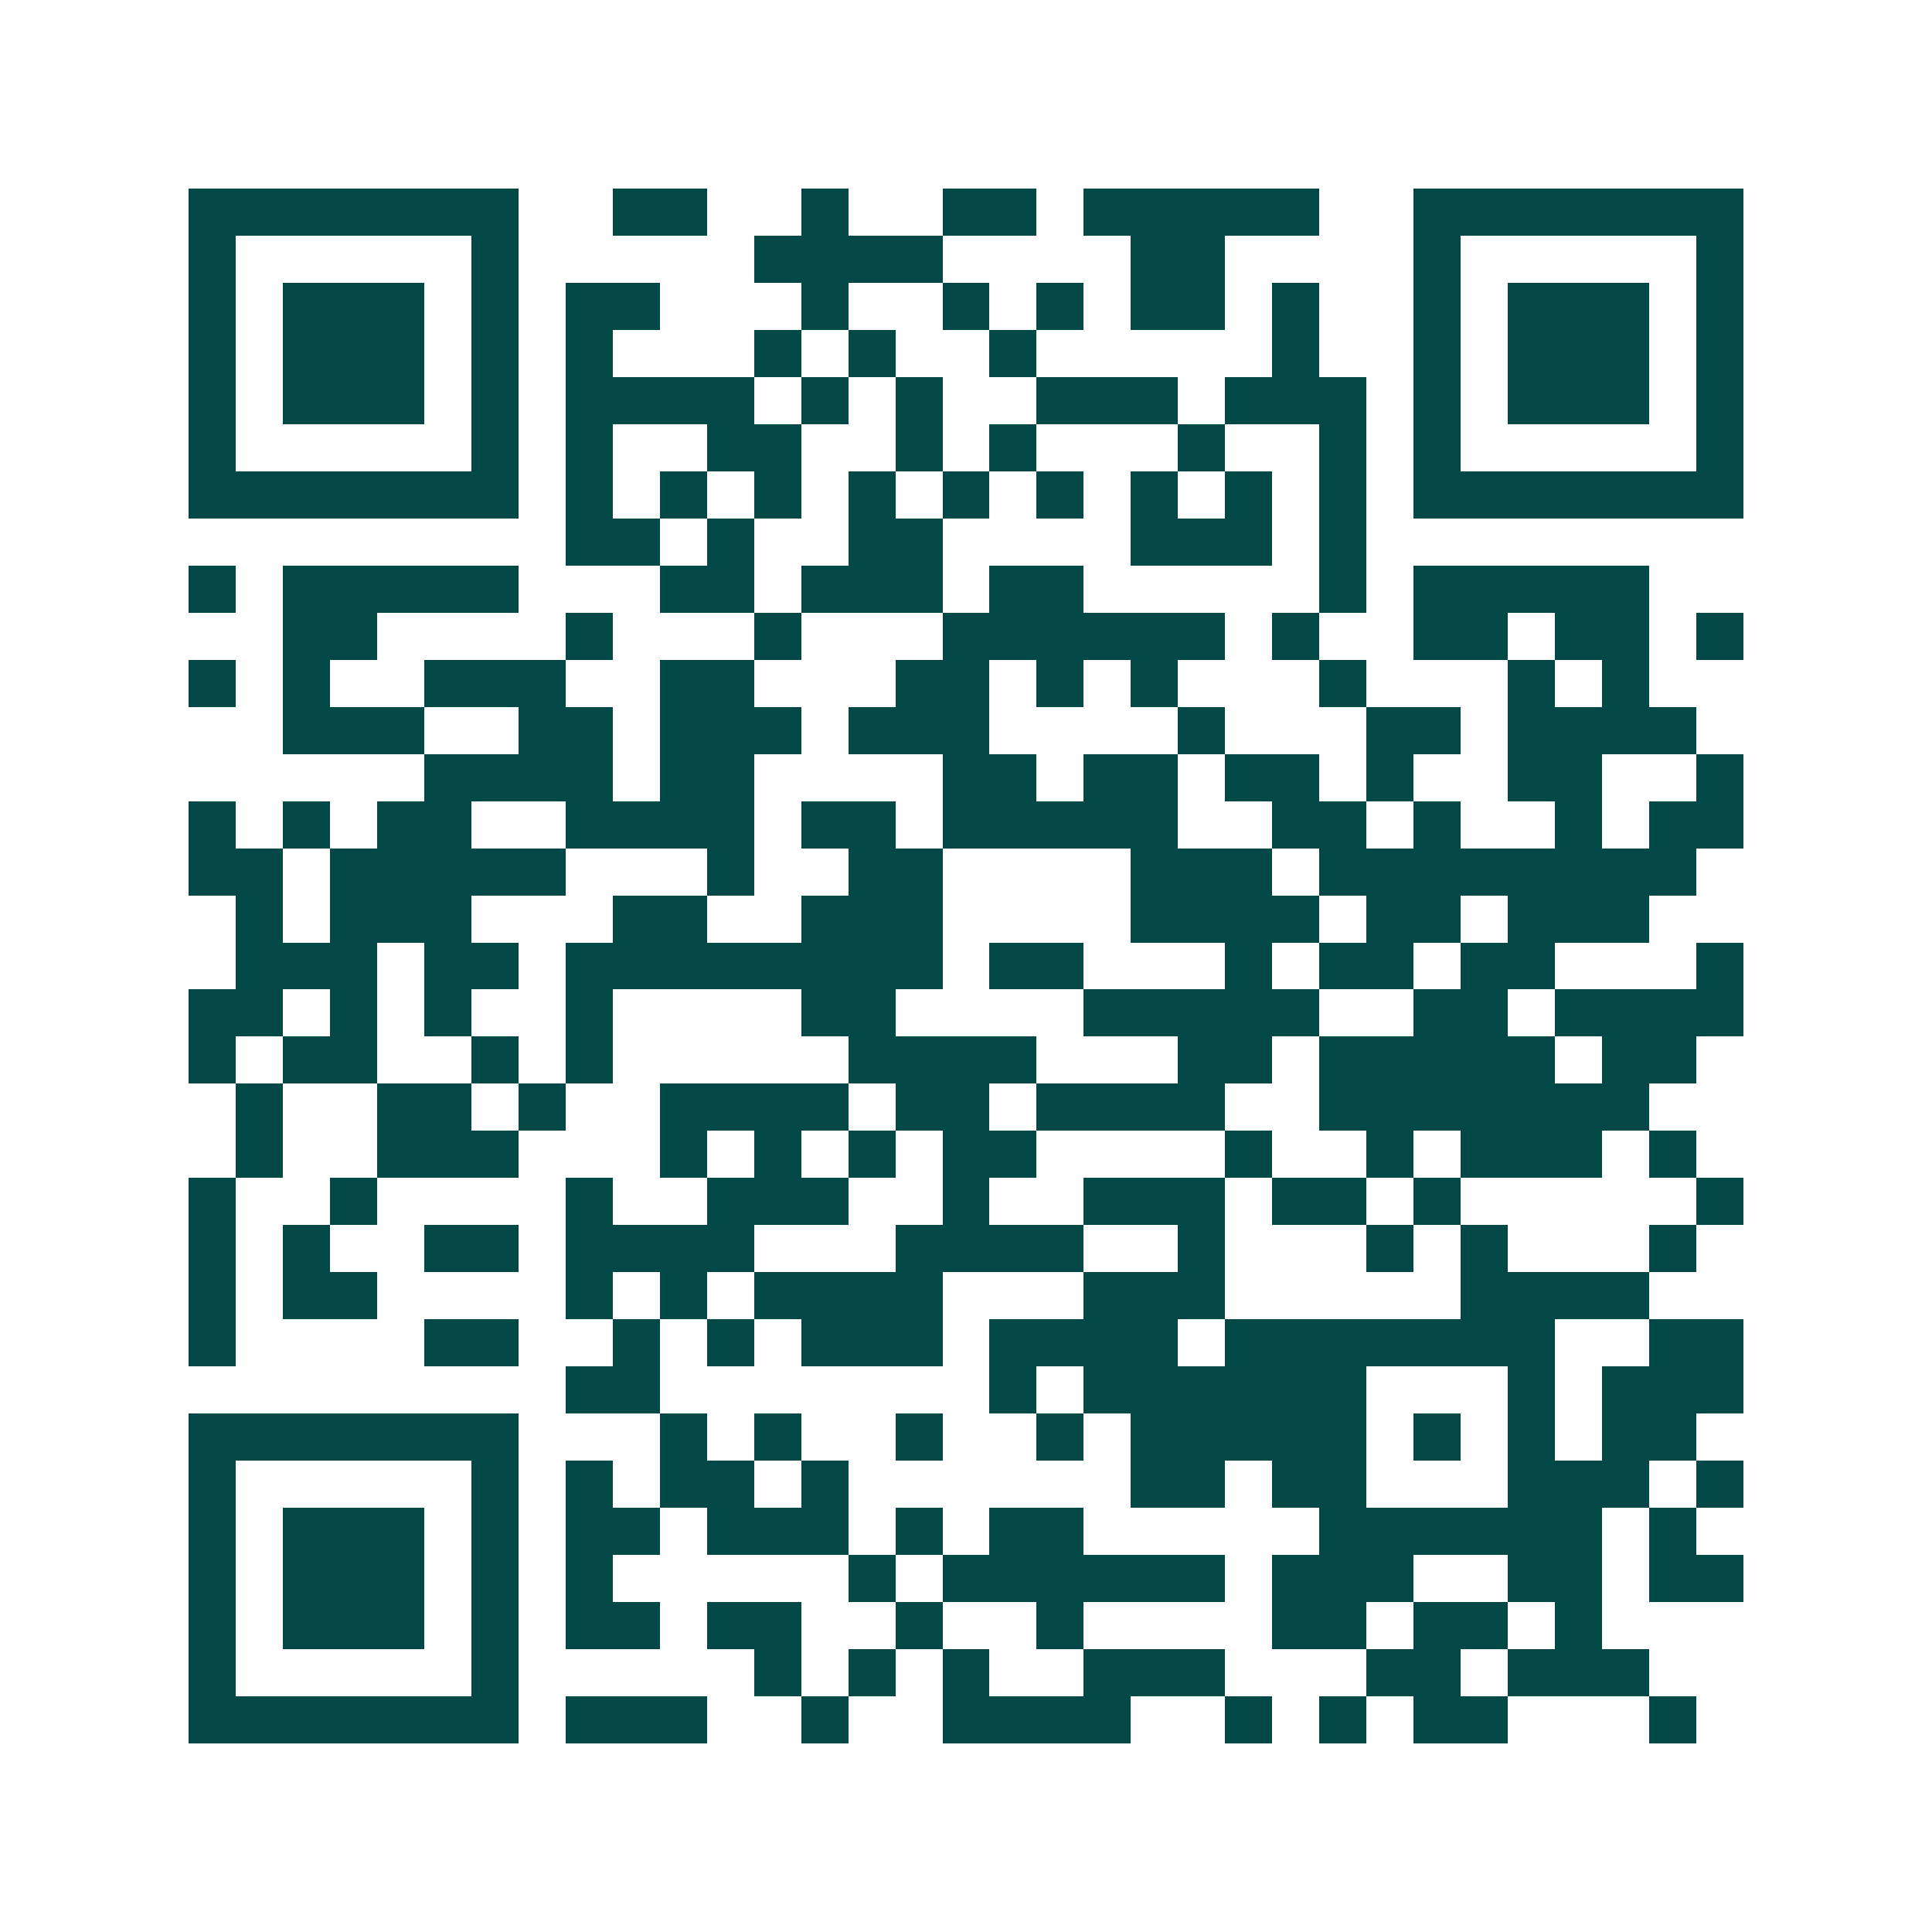<svg xmlns="http://www.w3.org/2000/svg" width="200" height="200" viewBox="0 0 41 41" shape-rendering="crispEdges"><path fill="#ffffff" d="M0 0h41v41H0z"/><path stroke="#014847" d="M4 4.5h7m2 0h2m2 0h1m2 0h2m1 0h5m2 0h7M4 5.5h1m5 0h1m5 0h4m4 0h2m4 0h1m5 0h1M4 6.5h1m1 0h3m1 0h1m1 0h2m3 0h1m2 0h1m1 0h1m1 0h2m1 0h1m2 0h1m1 0h3m1 0h1M4 7.5h1m1 0h3m1 0h1m1 0h1m3 0h1m1 0h1m2 0h1m5 0h1m2 0h1m1 0h3m1 0h1M4 8.5h1m1 0h3m1 0h1m1 0h4m1 0h1m1 0h1m2 0h3m1 0h3m1 0h1m1 0h3m1 0h1M4 9.5h1m5 0h1m1 0h1m2 0h2m2 0h1m1 0h1m3 0h1m2 0h1m1 0h1m5 0h1M4 10.5h7m1 0h1m1 0h1m1 0h1m1 0h1m1 0h1m1 0h1m1 0h1m1 0h1m1 0h1m1 0h7M12 11.5h2m1 0h1m2 0h2m4 0h3m1 0h1M4 12.5h1m1 0h5m3 0h2m1 0h3m1 0h2m5 0h1m1 0h5M6 13.5h2m4 0h1m3 0h1m3 0h6m1 0h1m2 0h2m1 0h2m1 0h1M4 14.5h1m1 0h1m2 0h3m2 0h2m3 0h2m1 0h1m1 0h1m3 0h1m3 0h1m1 0h1M6 15.5h3m2 0h2m1 0h3m1 0h3m4 0h1m3 0h2m1 0h4M9 16.5h4m1 0h2m4 0h2m1 0h2m1 0h2m1 0h1m2 0h2m2 0h1M4 17.5h1m1 0h1m1 0h2m2 0h4m1 0h2m1 0h5m2 0h2m1 0h1m2 0h1m1 0h2M4 18.5h2m1 0h5m3 0h1m2 0h2m4 0h3m1 0h8M5 19.5h1m1 0h3m3 0h2m2 0h3m4 0h4m1 0h2m1 0h3M5 20.5h3m1 0h2m1 0h8m1 0h2m3 0h1m1 0h2m1 0h2m3 0h1M4 21.5h2m1 0h1m1 0h1m2 0h1m4 0h2m4 0h5m2 0h2m1 0h4M4 22.5h1m1 0h2m2 0h1m1 0h1m5 0h4m3 0h2m1 0h5m1 0h2M5 23.5h1m2 0h2m1 0h1m2 0h4m1 0h2m1 0h4m2 0h7M5 24.5h1m2 0h3m3 0h1m1 0h1m1 0h1m1 0h2m4 0h1m2 0h1m1 0h3m1 0h1M4 25.5h1m2 0h1m4 0h1m2 0h3m2 0h1m2 0h3m1 0h2m1 0h1m5 0h1M4 26.5h1m1 0h1m2 0h2m1 0h4m3 0h4m2 0h1m3 0h1m1 0h1m3 0h1M4 27.5h1m1 0h2m4 0h1m1 0h1m1 0h4m3 0h3m5 0h4M4 28.5h1m4 0h2m2 0h1m1 0h1m1 0h3m1 0h4m1 0h7m2 0h2M12 29.5h2m7 0h1m1 0h6m3 0h1m1 0h3M4 30.5h7m3 0h1m1 0h1m2 0h1m2 0h1m1 0h5m1 0h1m1 0h1m1 0h2M4 31.5h1m5 0h1m1 0h1m1 0h2m1 0h1m6 0h2m1 0h2m3 0h3m1 0h1M4 32.5h1m1 0h3m1 0h1m1 0h2m1 0h3m1 0h1m1 0h2m5 0h6m1 0h1M4 33.5h1m1 0h3m1 0h1m1 0h1m5 0h1m1 0h6m1 0h3m2 0h2m1 0h2M4 34.5h1m1 0h3m1 0h1m1 0h2m1 0h2m2 0h1m2 0h1m4 0h2m1 0h2m1 0h1M4 35.5h1m5 0h1m5 0h1m1 0h1m1 0h1m2 0h3m3 0h2m1 0h3M4 36.5h7m1 0h3m2 0h1m2 0h4m2 0h1m1 0h1m1 0h2m3 0h1"/></svg>
